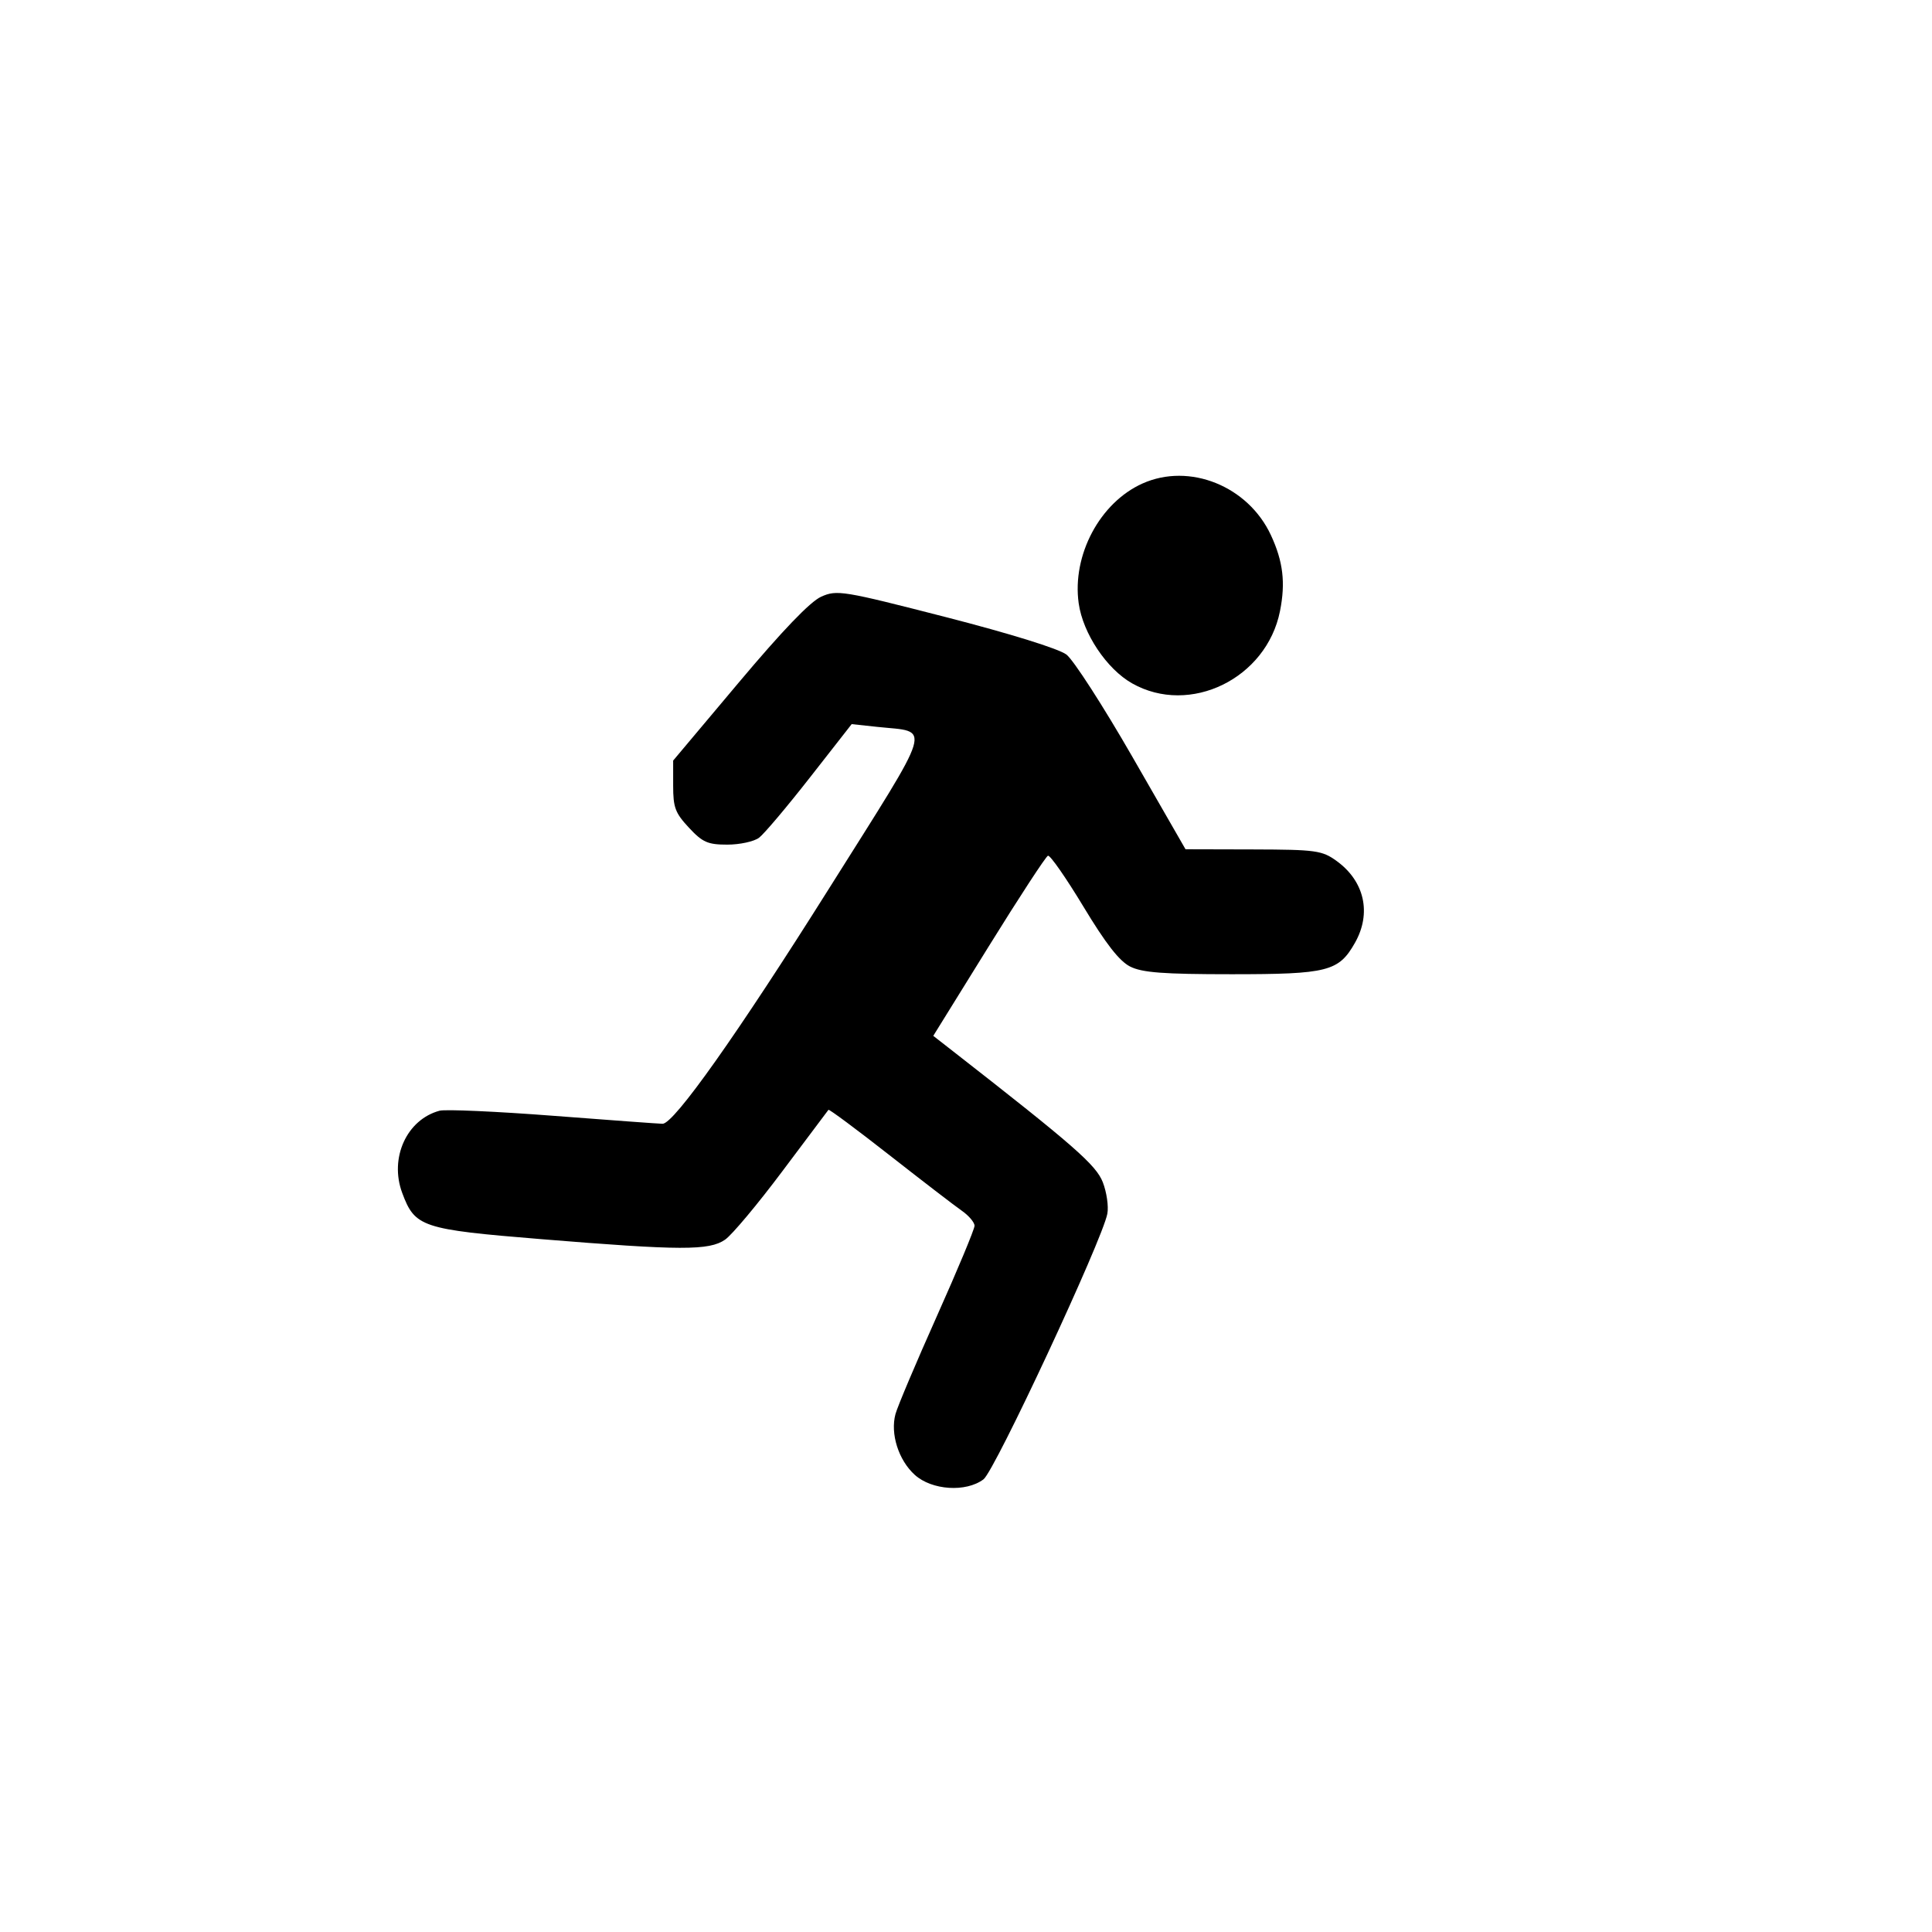 <?xml version="1.0" encoding="UTF-8" standalone="no"?>
<!-- Created with Inkscape (http://www.inkscape.org/) -->

<svg
   width="8in"
   height="8in"
   viewBox="0 0 203.2 203.2"
   version="1.1"
   id="svg1"
   xml:space="preserve"
   inkscape:version="1.4.2 (ebf0e940, 2025-05-08)"
   sodipodi:docname="Running Sign.svg"
   xmlns:inkscape="http://www.inkscape.org/namespaces/inkscape"
   xmlns:sodipodi="http://sodipodi.sourceforge.net/DTD/sodipodi-0.dtd"
   xmlns="http://www.w3.org/2000/svg"
   xmlns:svg="http://www.w3.org/2000/svg"><sodipodi:namedview
     id="namedview1"
     pagecolor="#ffffff"
     bordercolor="#000000"
     borderopacity="0.25"
     inkscape:showpageshadow="2"
     inkscape:pageopacity="0.0"
     inkscape:pagecheckerboard="0"
     inkscape:deskcolor="#d1d1d1"
     inkscape:document-units="mm"
     inkscape:zoom="0.37059484"
     inkscape:cx="437.13507"
     inkscape:cy="447.92853"
     inkscape:window-width="1344"
     inkscape:window-height="893"
     inkscape:window-x="133"
     inkscape:window-y="209"
     inkscape:window-maximized="0"
     inkscape:current-layer="svg1" /><defs
     id="defs1" /><rect
     style="fill:none;fill-rule:evenodd;stroke:none;stroke-width:1.1;stroke-linecap:square;stroke-opacity:0.948;paint-order:markers stroke fill;stroke-dasharray:none"
     id="rect1"
     width="132.735"
     height="132.735"
     x="76.979"
     y="-67.054"
     transform="rotate(45)" /><g
     inkscape:label="Layer 1"
     inkscape:groupmode="layer"
     id="layer1"><path
       style="fill:#000000;stroke-width:1.433"
       d="m 96.211,155.118 c -1.711,-1.548 -2.591,-4.326 -2.027,-6.398 0.214,-0.787 2.173,-5.419 4.352,-10.292 2.179,-4.873 3.962,-9.151 3.962,-9.507 0,-0.356 -0.603,-1.068 -1.341,-1.582 -0.738,-0.514 -4.165,-3.147 -7.617,-5.852 -3.452,-2.705 -6.335,-4.847 -6.407,-4.761 -0.072,0.086 -2.25,2.987 -4.839,6.447 -2.589,3.46 -5.302,6.702 -6.028,7.206 -1.675,1.159 -4.629,1.151 -19.365,-0.052 -12.553,-1.025 -13.258,-1.26 -14.598,-4.862 -1.366,-3.67 0.469,-7.712 3.926,-8.644 0.614,-0.166 6.014,0.075 12,0.536 5.986,0.46 11.142,0.837 11.459,0.837 1.201,0 7.854,-9.402 17.49,-24.717 11.204,-17.808 10.787,-16.417 5.114,-17.025 L 89.576,76.16 85.187,81.771 c -2.414,3.086 -4.822,5.938 -5.351,6.338 -0.529,0.399 -2.032,0.726 -3.341,0.726 -2.055,0 -2.604,-0.243 -4.037,-1.782 -1.446,-1.555 -1.658,-2.119 -1.658,-4.421 v -2.638 l 6.915,-8.227 c 4.586,-5.456 7.499,-8.49 8.649,-9.006 1.654,-0.743 2.254,-0.645 13.095,2.139 6.772,1.739 11.904,3.333 12.705,3.946 0.739,0.566 3.859,5.404 6.934,10.752 l 5.59,9.724 7.121,0.018 c 6.59,0.017 7.244,0.108 8.771,1.214 2.939,2.129 3.693,5.496 1.928,8.609 -1.707,3.01 -2.854,3.302 -12.967,3.302 -7.203,0 -9.425,-0.169 -10.687,-0.812 -1.133,-0.578 -2.549,-2.398 -4.908,-6.306 -1.824,-3.022 -3.5,-5.428 -3.725,-5.347 -0.225,0.081 -3.032,4.377 -6.236,9.546 l -5.827,9.4 2.049,1.598 c 12.739,9.937 15.075,11.978 15.782,13.799 0.407,1.047 0.622,2.535 0.478,3.307 -0.512,2.752 -11.837,27.044 -13.025,27.939 -1.842,1.387 -5.436,1.153 -7.231,-0.471 z M 119.072,71.873 c -2.678,-1.512 -5.18,-5.262 -5.621,-8.427 -0.707,-5.067 2.235,-10.588 6.71,-12.592 4.943,-2.214 11.105,0.263 13.507,5.429 1.286,2.767 1.553,4.998 0.956,7.993 -1.415,7.093 -9.473,11.03 -15.551,7.598 z"
       id="path1"
       sodipodi:nodetypes="sssssscssssssssscssssscssssscscsssscscssssssssssss" /></g></svg>
